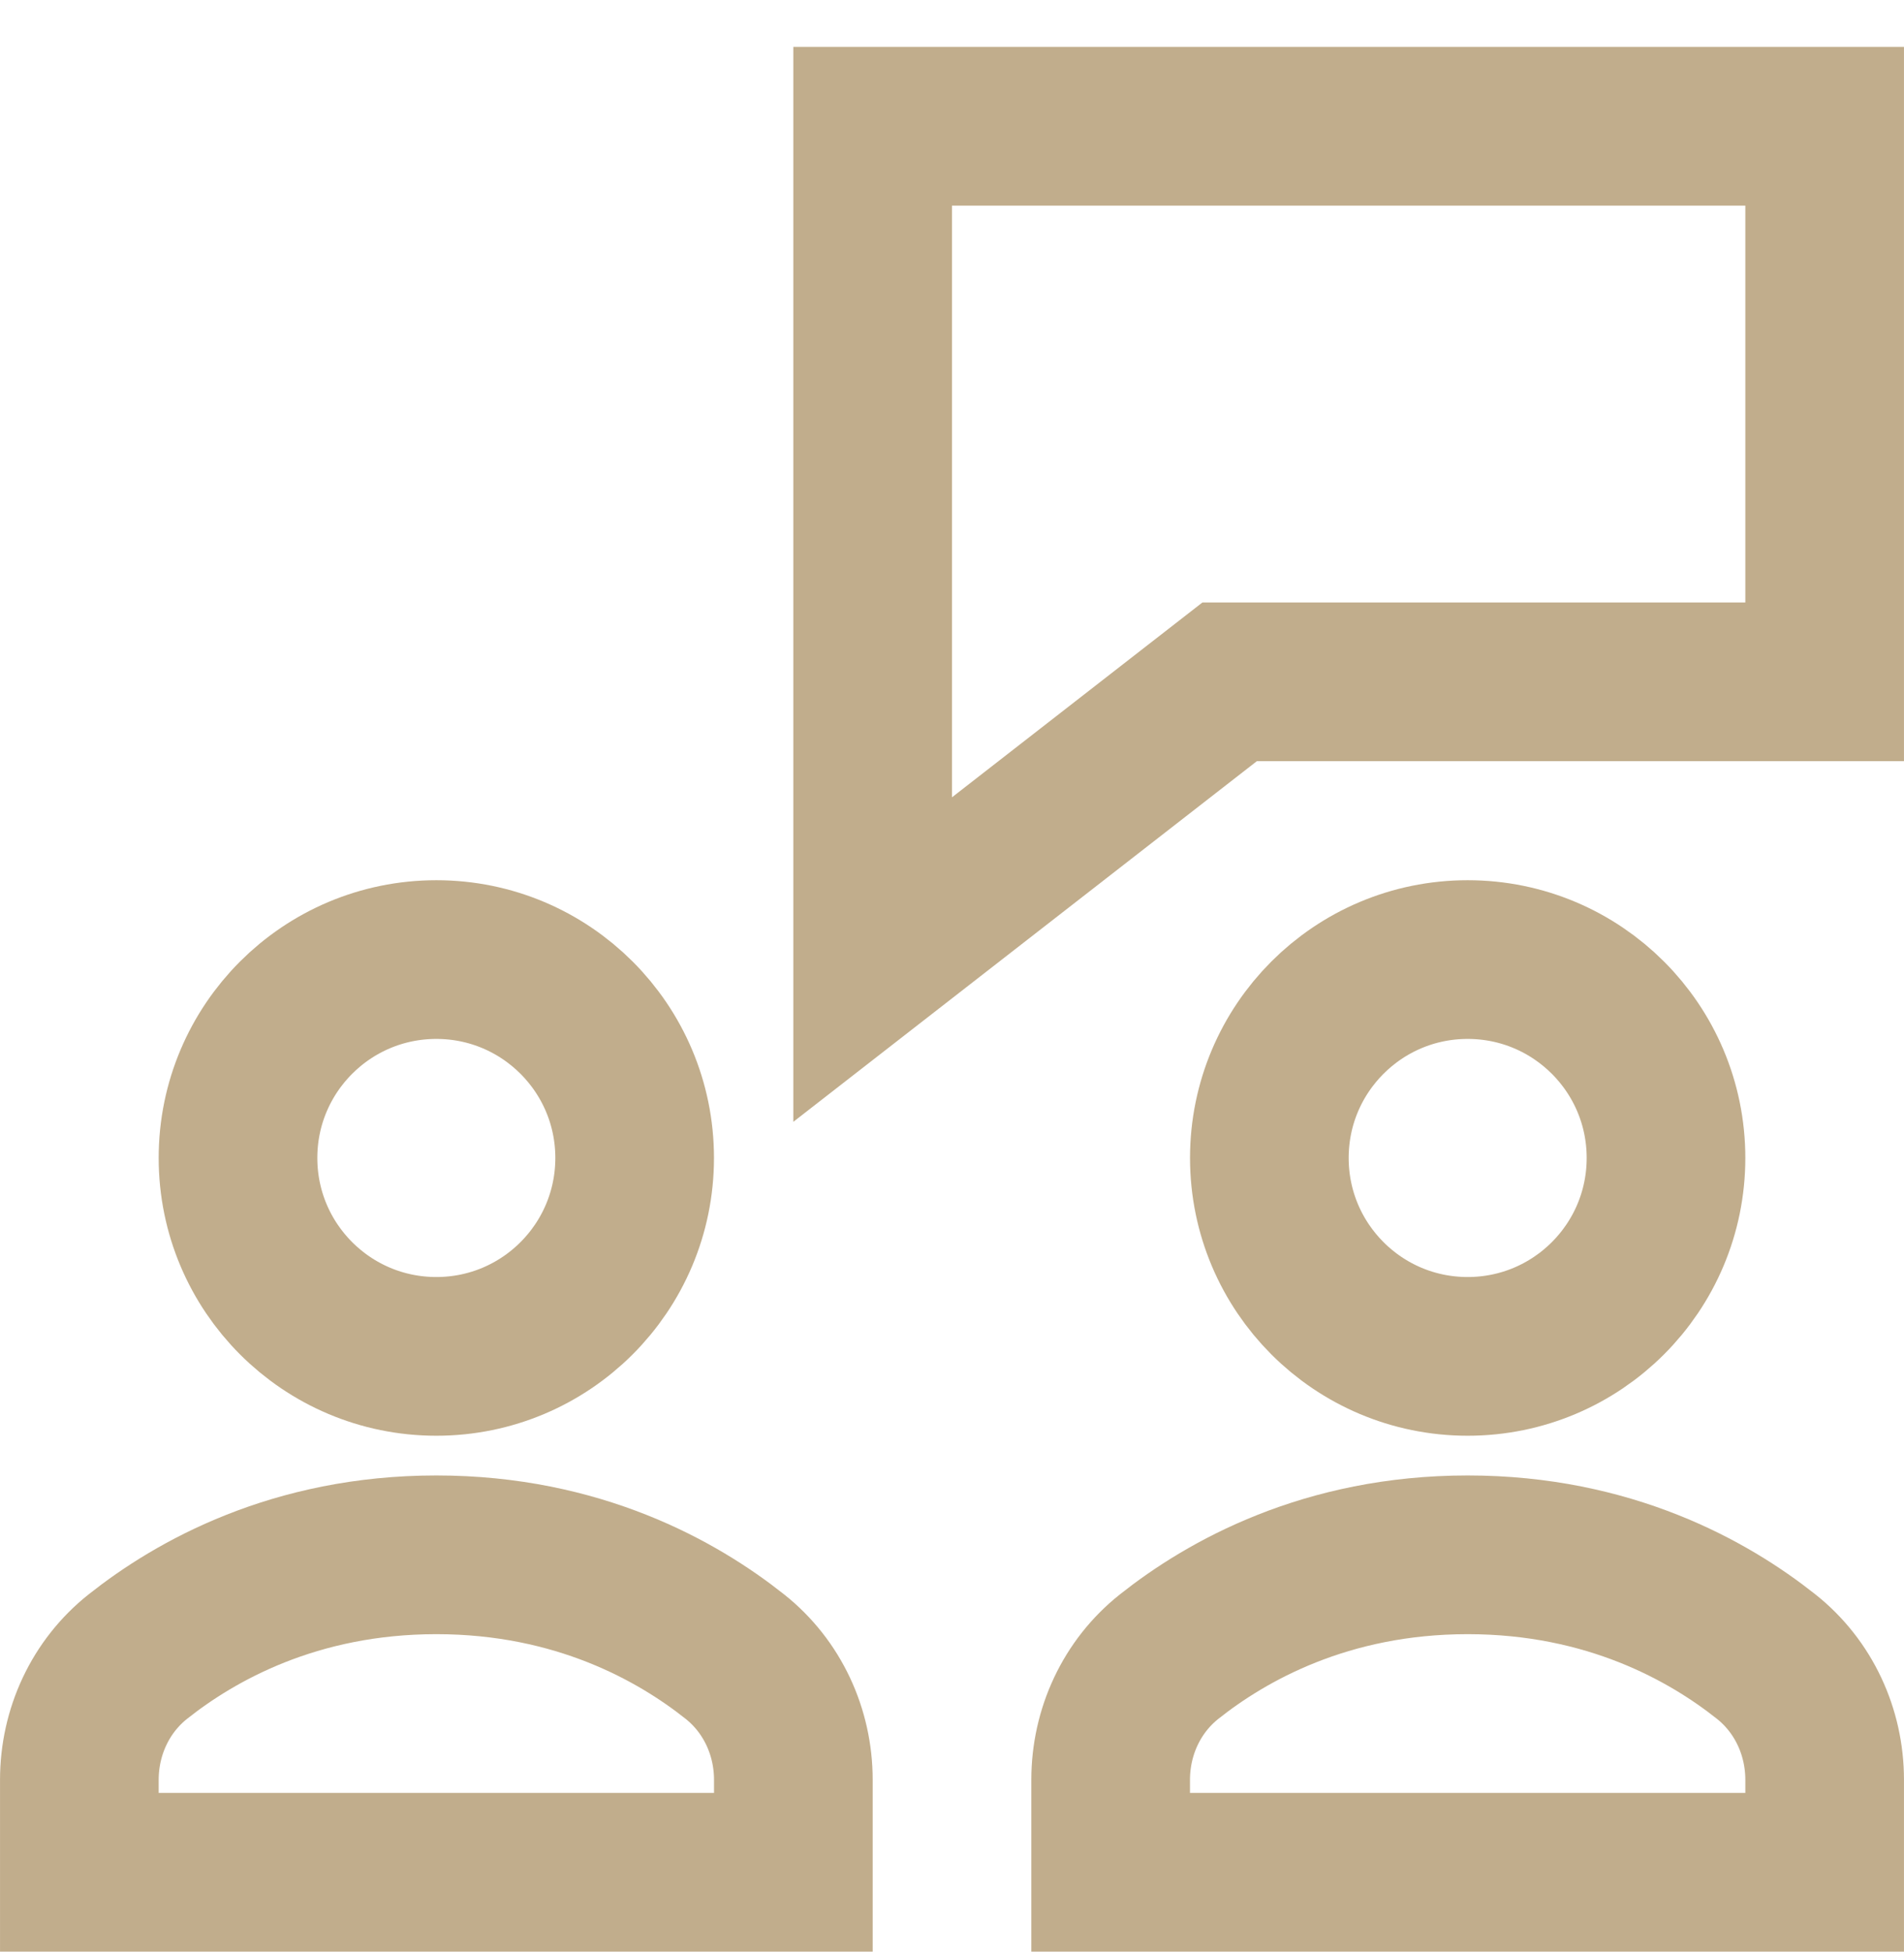 <?xml version="1.0" encoding="utf-8"?>
<svg xmlns="http://www.w3.org/2000/svg" width="40" height="41" viewBox="0 0 40 41" fill="none">
<g clip-path="url(#clip0)">
<g clip-path="url(#clip1)">
<path d="M38.333 2.651H18.333V20.151L25.833 14.318H38.333V2.651Z" stroke="#C1AD8C" stroke-width="3.333" stroke-miterlimit="10" stroke-linecap="square"/>
<path d="M16.667 37.377C16.667 36.371 16.226 35.413 15.437 34.788C14.232 33.831 12.142 32.651 9.167 32.651C6.192 32.651 4.102 33.831 2.897 34.788C2.108 35.413 1.667 36.371 1.667 37.377V39.318H16.667V37.377Z" stroke="#C1AD8C" stroke-width="3.333" stroke-miterlimit="10" stroke-linecap="square"/>
<path d="M9.167 28.484C11.468 28.484 13.333 26.619 13.333 24.317C13.333 22.016 11.468 20.151 9.167 20.151C6.865 20.151 5 22.016 5 24.317C5 26.619 6.865 28.484 9.167 28.484Z" stroke="#C1AD8C" stroke-width="3.333" stroke-miterlimit="10" stroke-linecap="square"/>
<path d="M38.333 37.377C38.333 36.371 37.892 35.413 37.103 34.788C35.898 33.831 33.808 32.651 30.833 32.651C27.858 32.651 25.768 33.831 24.563 34.788C23.774 35.413 23.333 36.371 23.333 37.377V39.318H38.333V37.377Z" stroke="#C1AD8C" stroke-width="3.333" stroke-miterlimit="10" stroke-linecap="square"/>
<path d="M30.833 28.484C33.135 28.484 35 26.619 35 24.317C35 22.016 33.135 20.151 30.833 20.151C28.532 20.151 26.667 22.016 26.667 24.317C26.667 26.619 28.532 28.484 30.833 28.484Z" stroke="#C1AD8C" stroke-width="3.333" stroke-miterlimit="10" stroke-linecap="square"/>
</g>
</g>
<defs>
<clipPath id="clip0">
<rect width="40" height="40" fill="white" transform="translate(0 0.984)"/>
</clipPath>
<clipPath id="clip1">
<rect width="40" height="40" fill="white" transform="translate(0 0.984)"/>
</clipPath>
</defs>
</svg>
